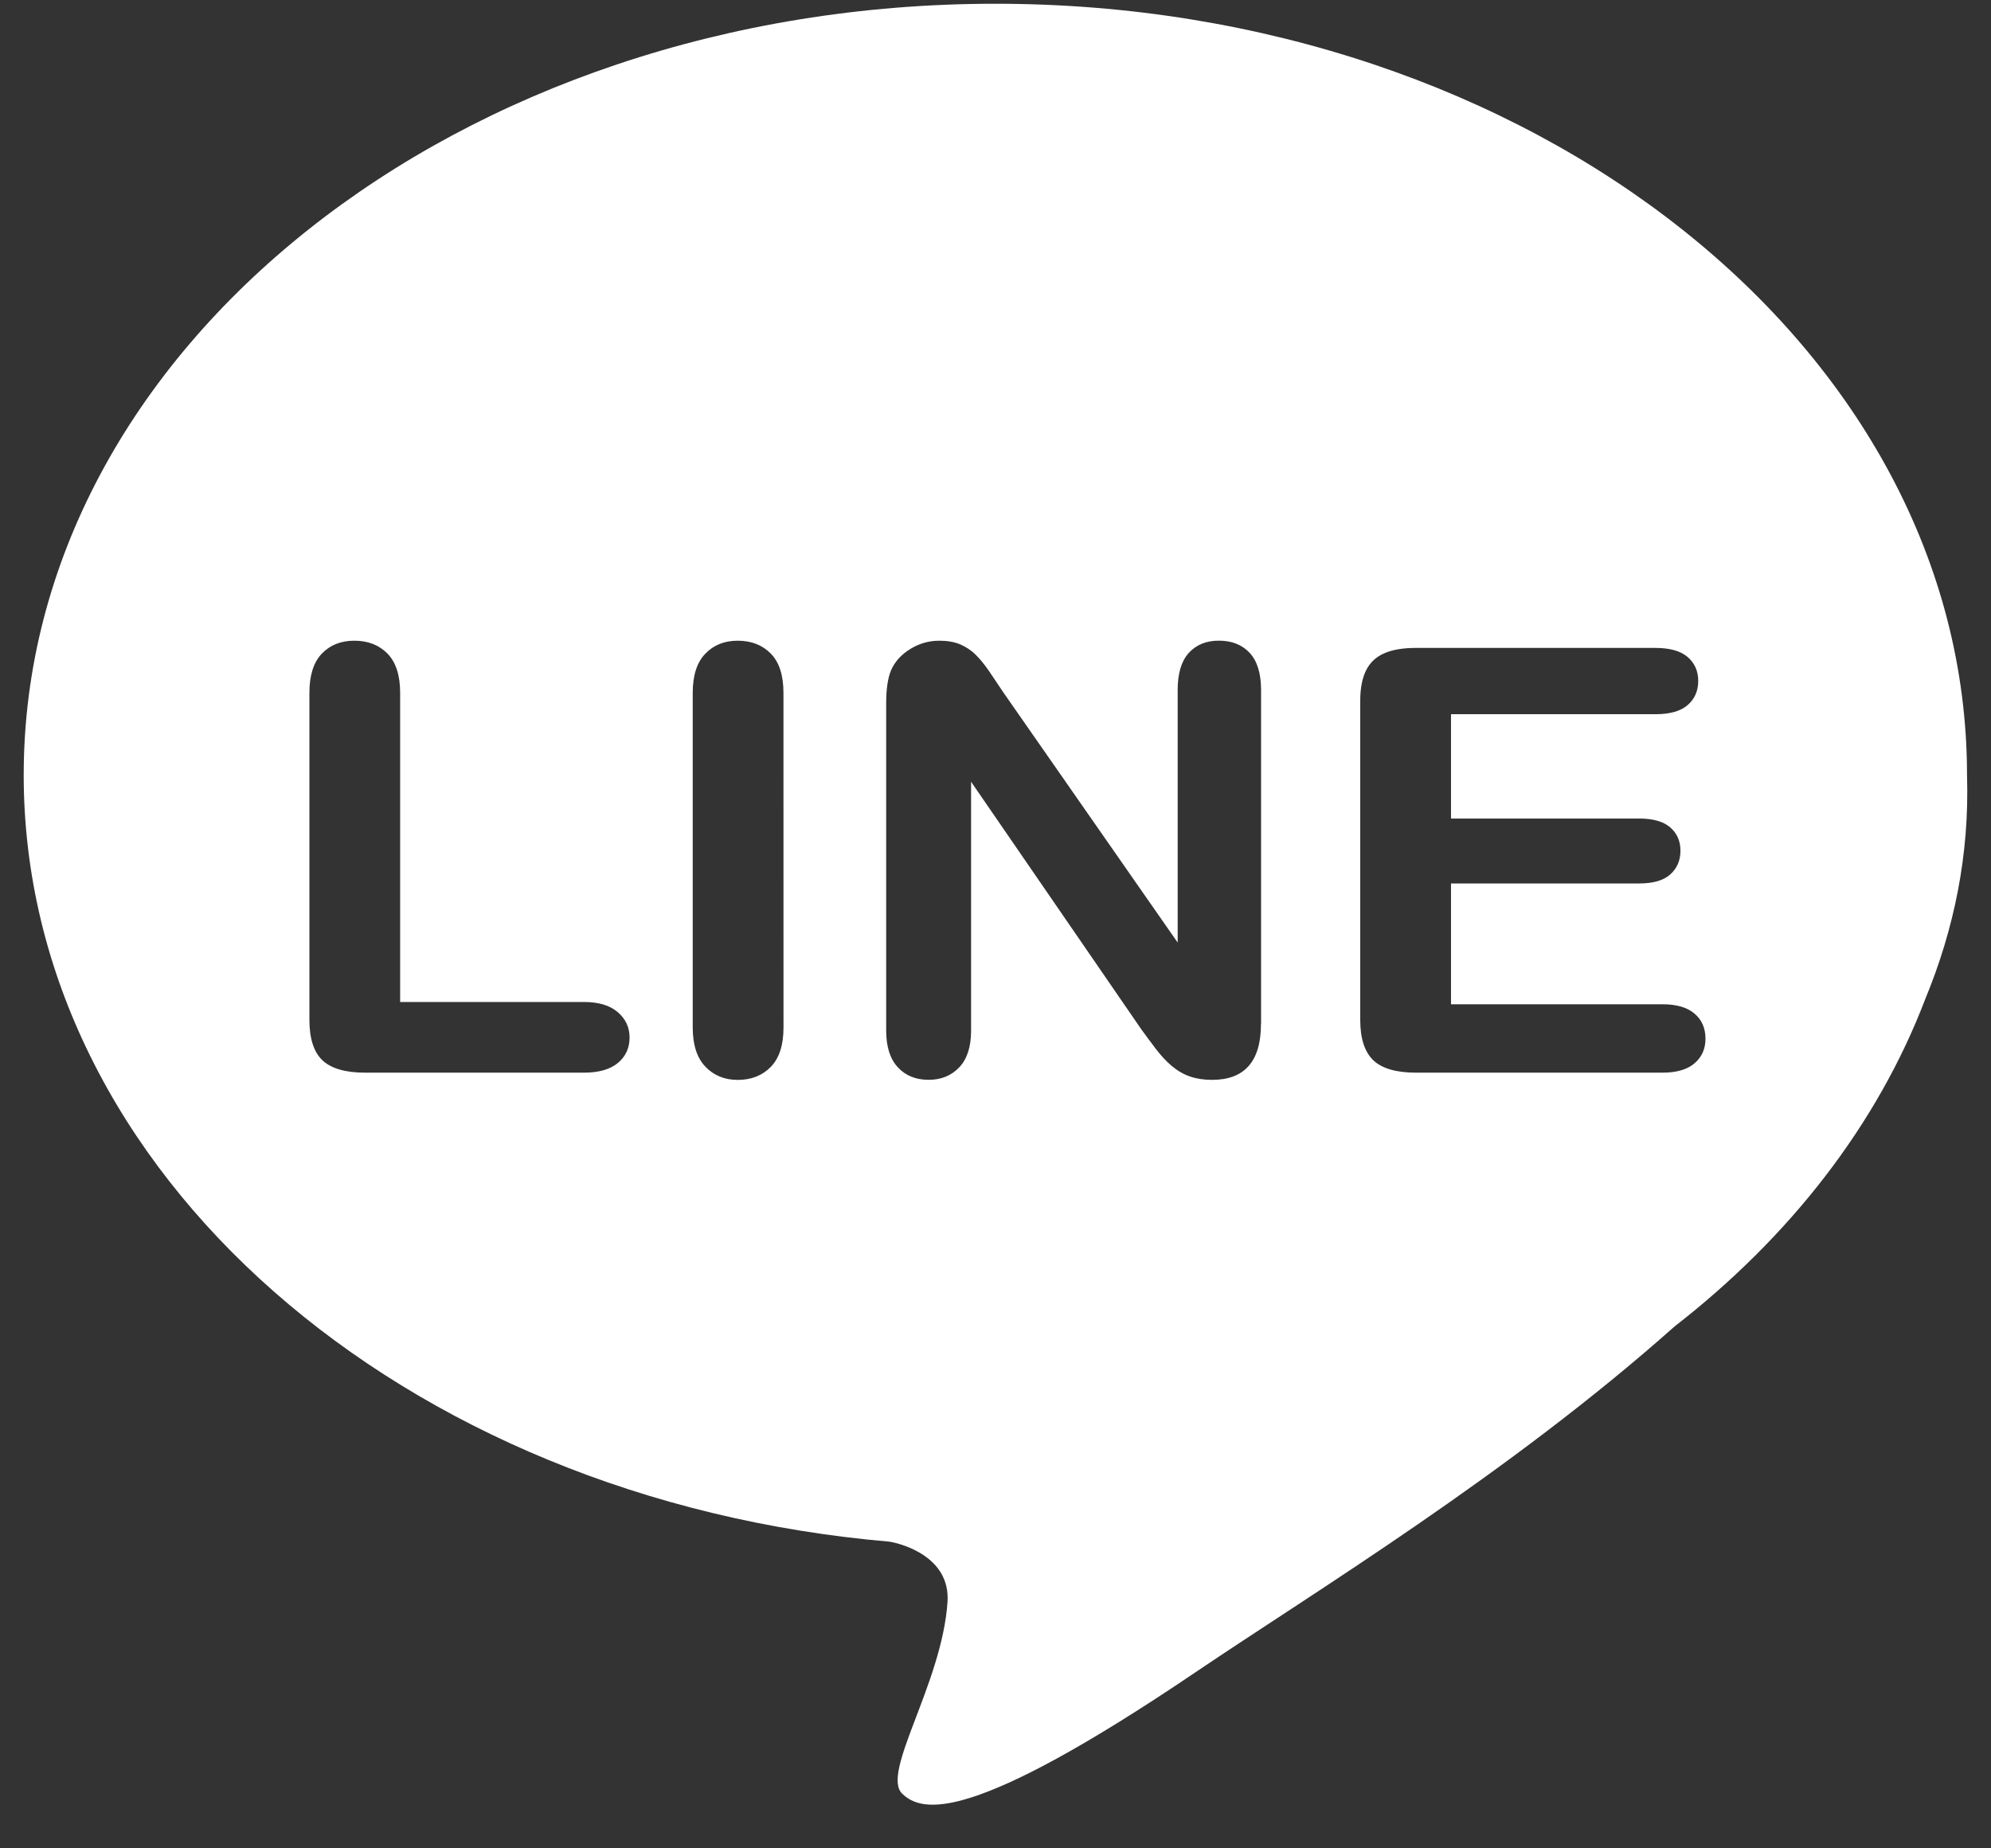 <svg width="42" height="39" viewBox="0 0 42 39" fill="none" xmlns="http://www.w3.org/2000/svg">
<rect x="0" y="0" width="42" height="39" fill="#333333" stroke="none"/>
<path d="M41.494 16.353C41.494 7.365 32.318 0.079 20.997 0.079C9.677 0.079 0.5 7.365 0.5 16.353C0.5 24.74 8.494 31.646 18.763 32.529C19.049 32.577 20.048 32.859 19.988 33.798C19.875 35.523 18.576 37.408 19.032 37.847C19.452 38.25 20.461 38.501 25.211 35.29C27.752 33.572 31.811 31.114 35.326 27.987C37.757 26.099 39.6 23.735 40.612 21.083C41.219 19.614 41.548 18.04 41.494 16.353ZM13.035 22.428C12.871 22.564 12.633 22.633 12.32 22.633H7.7C7.283 22.633 6.984 22.545 6.799 22.37C6.618 22.195 6.527 21.912 6.527 21.52V14.619C6.527 14.253 6.613 13.977 6.787 13.794C6.962 13.61 7.19 13.519 7.474 13.519C7.762 13.519 7.995 13.609 8.173 13.79C8.351 13.972 8.441 14.248 8.441 14.619V21.142H12.32C12.629 21.142 12.867 21.214 13.032 21.357C13.198 21.499 13.281 21.678 13.281 21.895C13.28 22.114 13.198 22.292 13.035 22.428ZM16.528 21.68C16.528 22.05 16.439 22.327 16.26 22.511C16.082 22.694 15.849 22.786 15.561 22.786C15.286 22.786 15.059 22.693 14.881 22.508C14.703 22.322 14.613 22.047 14.613 21.68V14.619C14.613 14.253 14.701 13.977 14.878 13.794C15.054 13.61 15.281 13.519 15.561 13.519C15.849 13.519 16.081 13.609 16.259 13.79C16.438 13.972 16.527 14.248 16.527 14.619L16.528 21.68ZM26.6 21.605C26.6 22.393 26.256 22.785 25.569 22.785C25.396 22.785 25.243 22.762 25.106 22.715C24.967 22.668 24.839 22.593 24.718 22.492C24.599 22.391 24.488 22.27 24.384 22.134C24.28 21.998 24.178 21.858 24.074 21.716L20.485 16.495V21.746C20.485 22.088 20.401 22.348 20.234 22.522C20.066 22.698 19.852 22.784 19.589 22.784C19.318 22.784 19.102 22.696 18.939 22.519C18.775 22.342 18.694 22.084 18.694 21.745V14.833C18.694 14.54 18.728 14.309 18.797 14.142C18.878 13.958 19.014 13.809 19.204 13.693C19.393 13.576 19.596 13.519 19.816 13.519C19.988 13.519 20.135 13.545 20.257 13.597C20.38 13.651 20.487 13.721 20.579 13.812C20.671 13.901 20.765 14.017 20.863 14.159C20.959 14.303 21.059 14.452 21.163 14.606L24.843 19.888V14.557C24.843 14.211 24.92 13.951 25.077 13.777C25.234 13.605 25.445 13.518 25.711 13.518C25.987 13.518 26.204 13.605 26.363 13.777C26.522 13.95 26.602 14.211 26.602 14.557V21.605H26.6ZM35.748 22.434C35.596 22.567 35.369 22.633 35.069 22.633H29.868C29.452 22.633 29.151 22.545 28.968 22.37C28.787 22.195 28.694 21.912 28.694 21.52V14.784C28.694 14.523 28.736 14.31 28.817 14.145C28.899 13.98 29.027 13.86 29.201 13.784C29.374 13.709 29.596 13.671 29.868 13.671H34.92C35.227 13.671 35.452 13.736 35.601 13.863C35.749 13.991 35.824 14.16 35.824 14.368C35.824 14.579 35.748 14.749 35.601 14.877C35.452 15.006 35.227 15.07 34.92 15.07H30.609V17.271H34.579C34.872 17.271 35.089 17.333 35.233 17.458C35.377 17.582 35.449 17.746 35.449 17.95C35.449 18.154 35.378 18.32 35.237 18.448C35.094 18.577 34.876 18.641 34.579 18.641H30.609V21.19H35.069C35.369 21.19 35.597 21.257 35.748 21.389C35.901 21.521 35.977 21.697 35.977 21.917C35.977 22.13 35.901 22.302 35.748 22.434Z" fill="white"/>
</svg>

